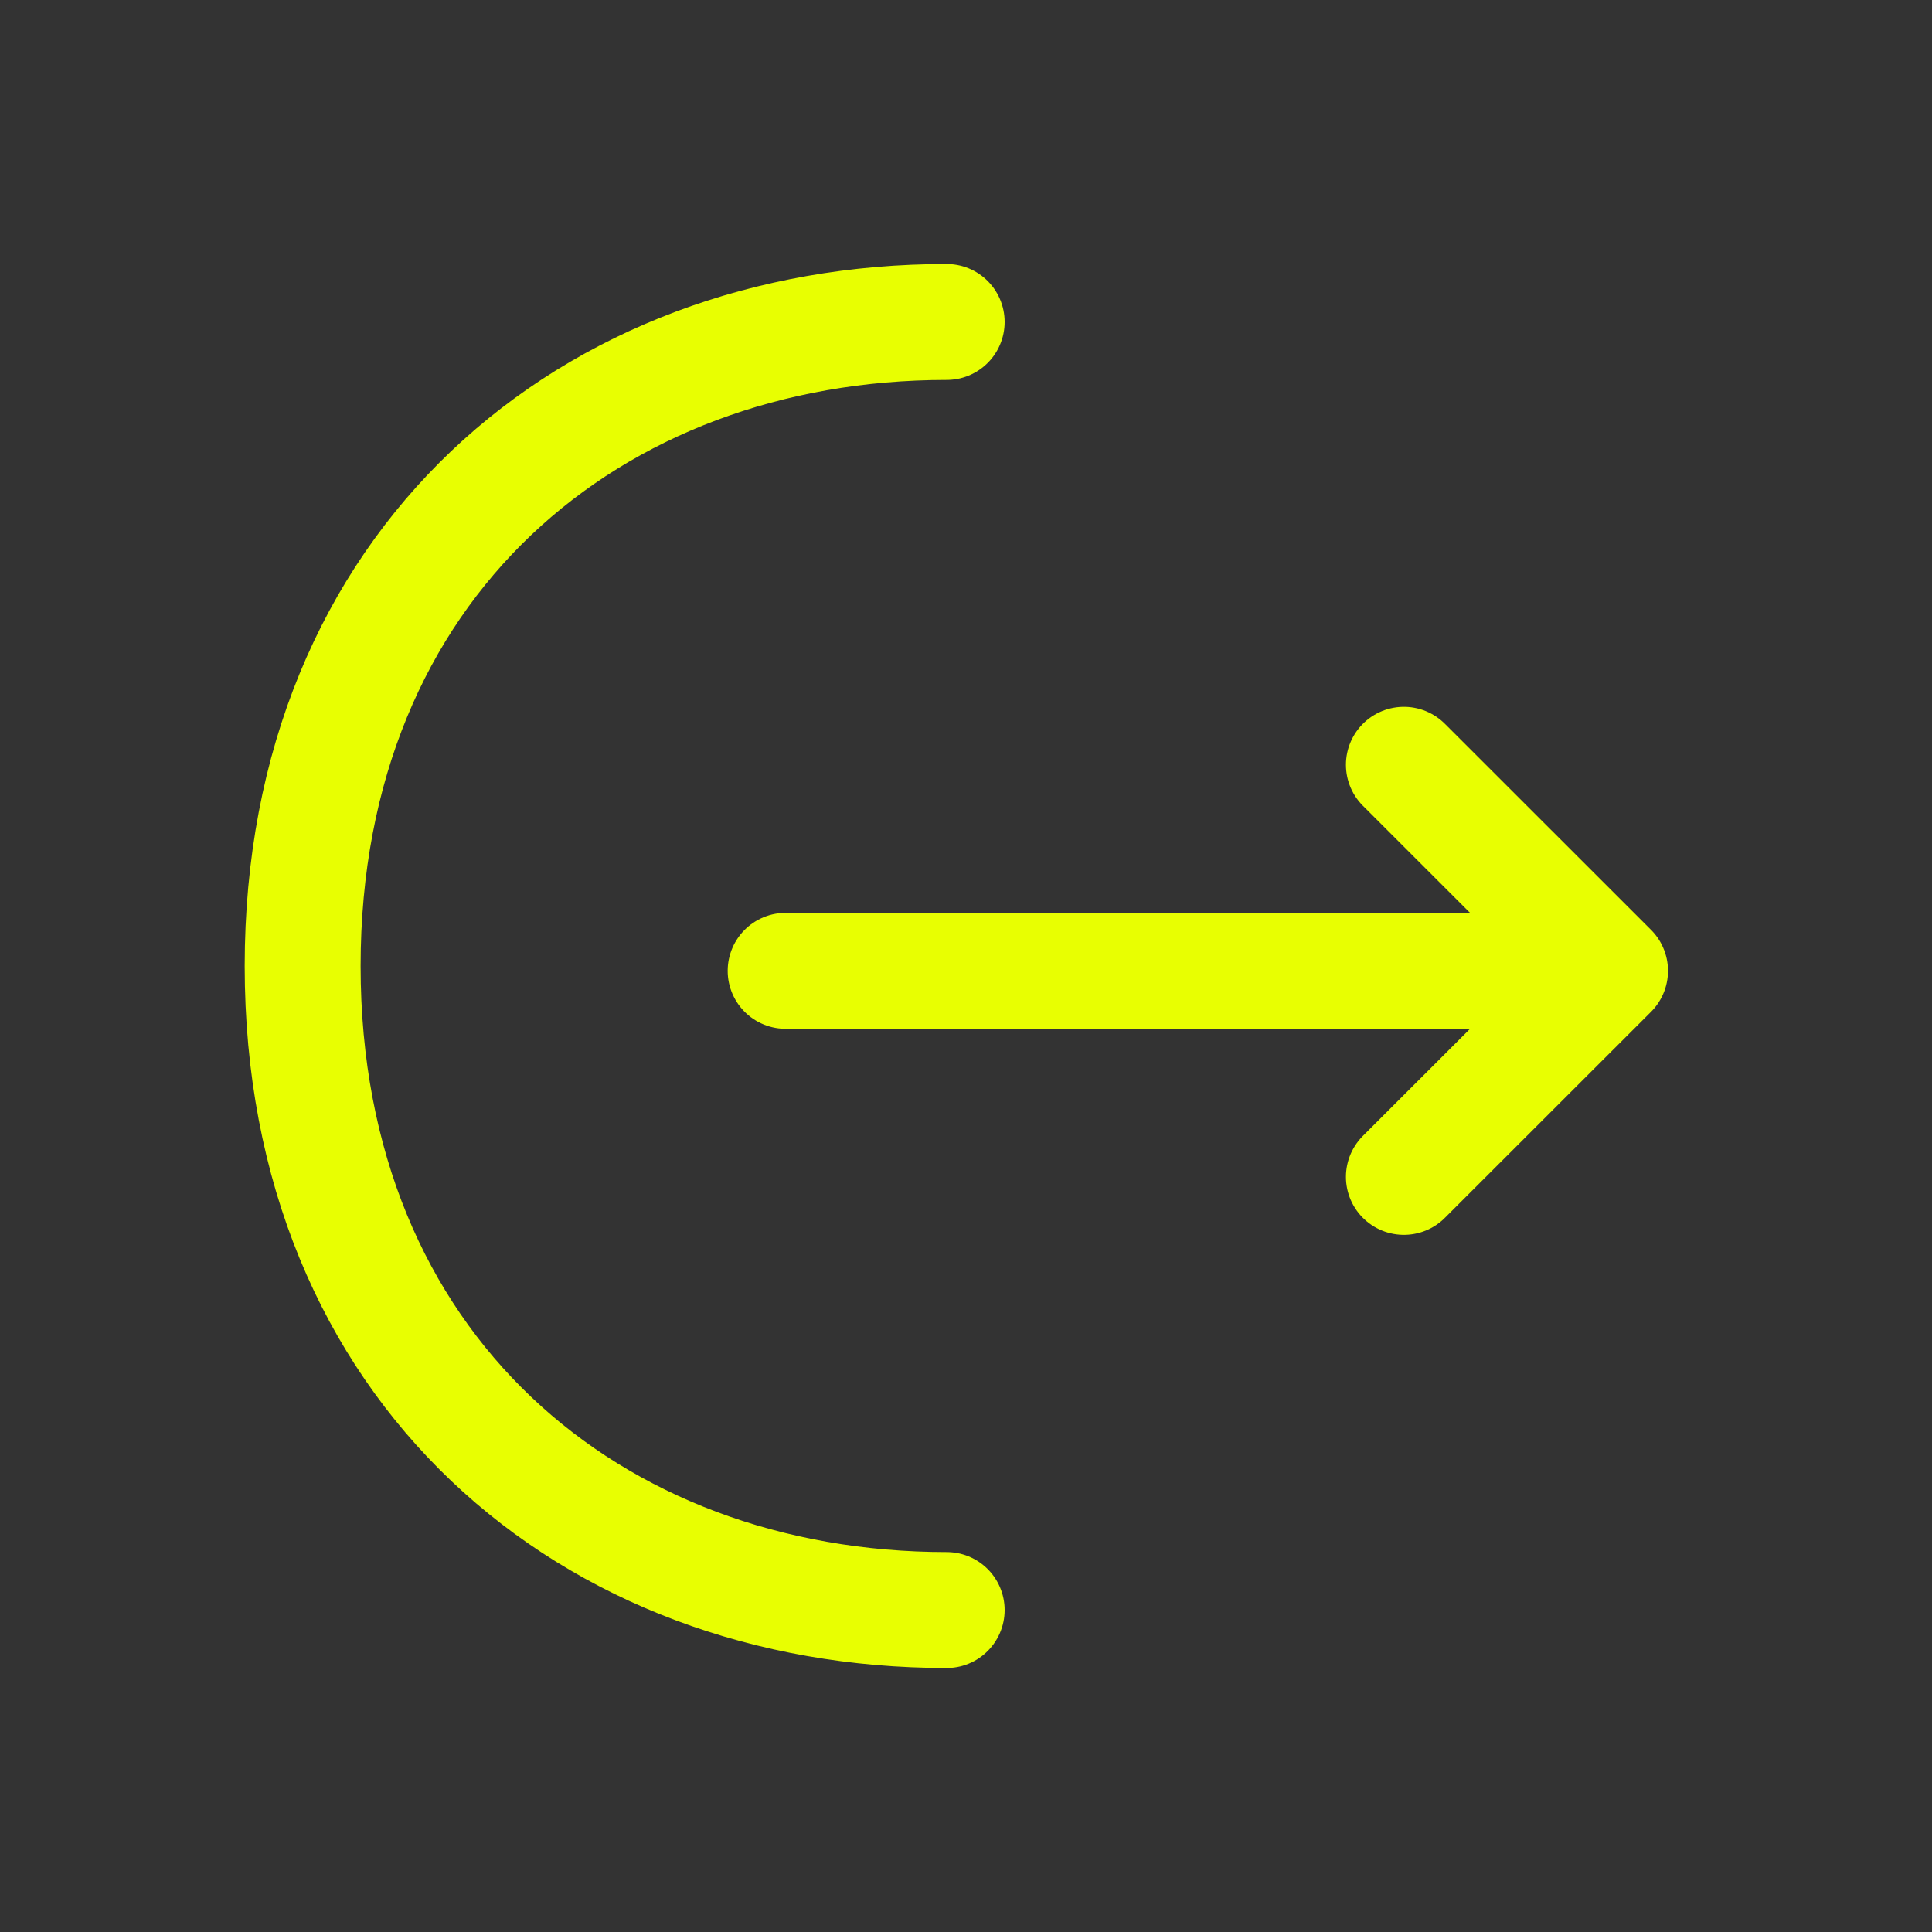 <?xml version="1.0" encoding="utf-8"?>
<svg xmlns="http://www.w3.org/2000/svg" fill="none" height="100%" overflow="visible" preserveAspectRatio="none" style="display: block;" viewBox="0 0 20 20" width="100%">
<rect x="0" y="0" width="20" height="20" fill="#333333" stroke="none"/>
<g id="vuesax/linear/login">
<g id="vuesax/linear/logout">
<g id="logout">
<path d="M14.533 12.183L16.667 10.05L14.533 7.917" id="Vector" stroke="#E8FF01" stroke-linecap="round" stroke-linejoin="round" stroke-miterlimit="10" stroke-width="1.2"/>
<path d="M8.133 10.05H16.608" id="Vector_2" stroke="#E8FF01" stroke-linecap="round" stroke-linejoin="round" stroke-miterlimit="10" stroke-width="1.2"/>
<path d="M9.8 16.667C6.117 16.667 3.133 14.167 3.133 10C3.133 5.833 6.117 3.333 9.8 3.333" id="Vector_3" stroke="#E8FF01" stroke-linecap="round" stroke-linejoin="round" stroke-miterlimit="10" stroke-width="1.2"/>
<g id="Vector_4" opacity="0">
</g>
</g>
</g>
</g>
</svg>